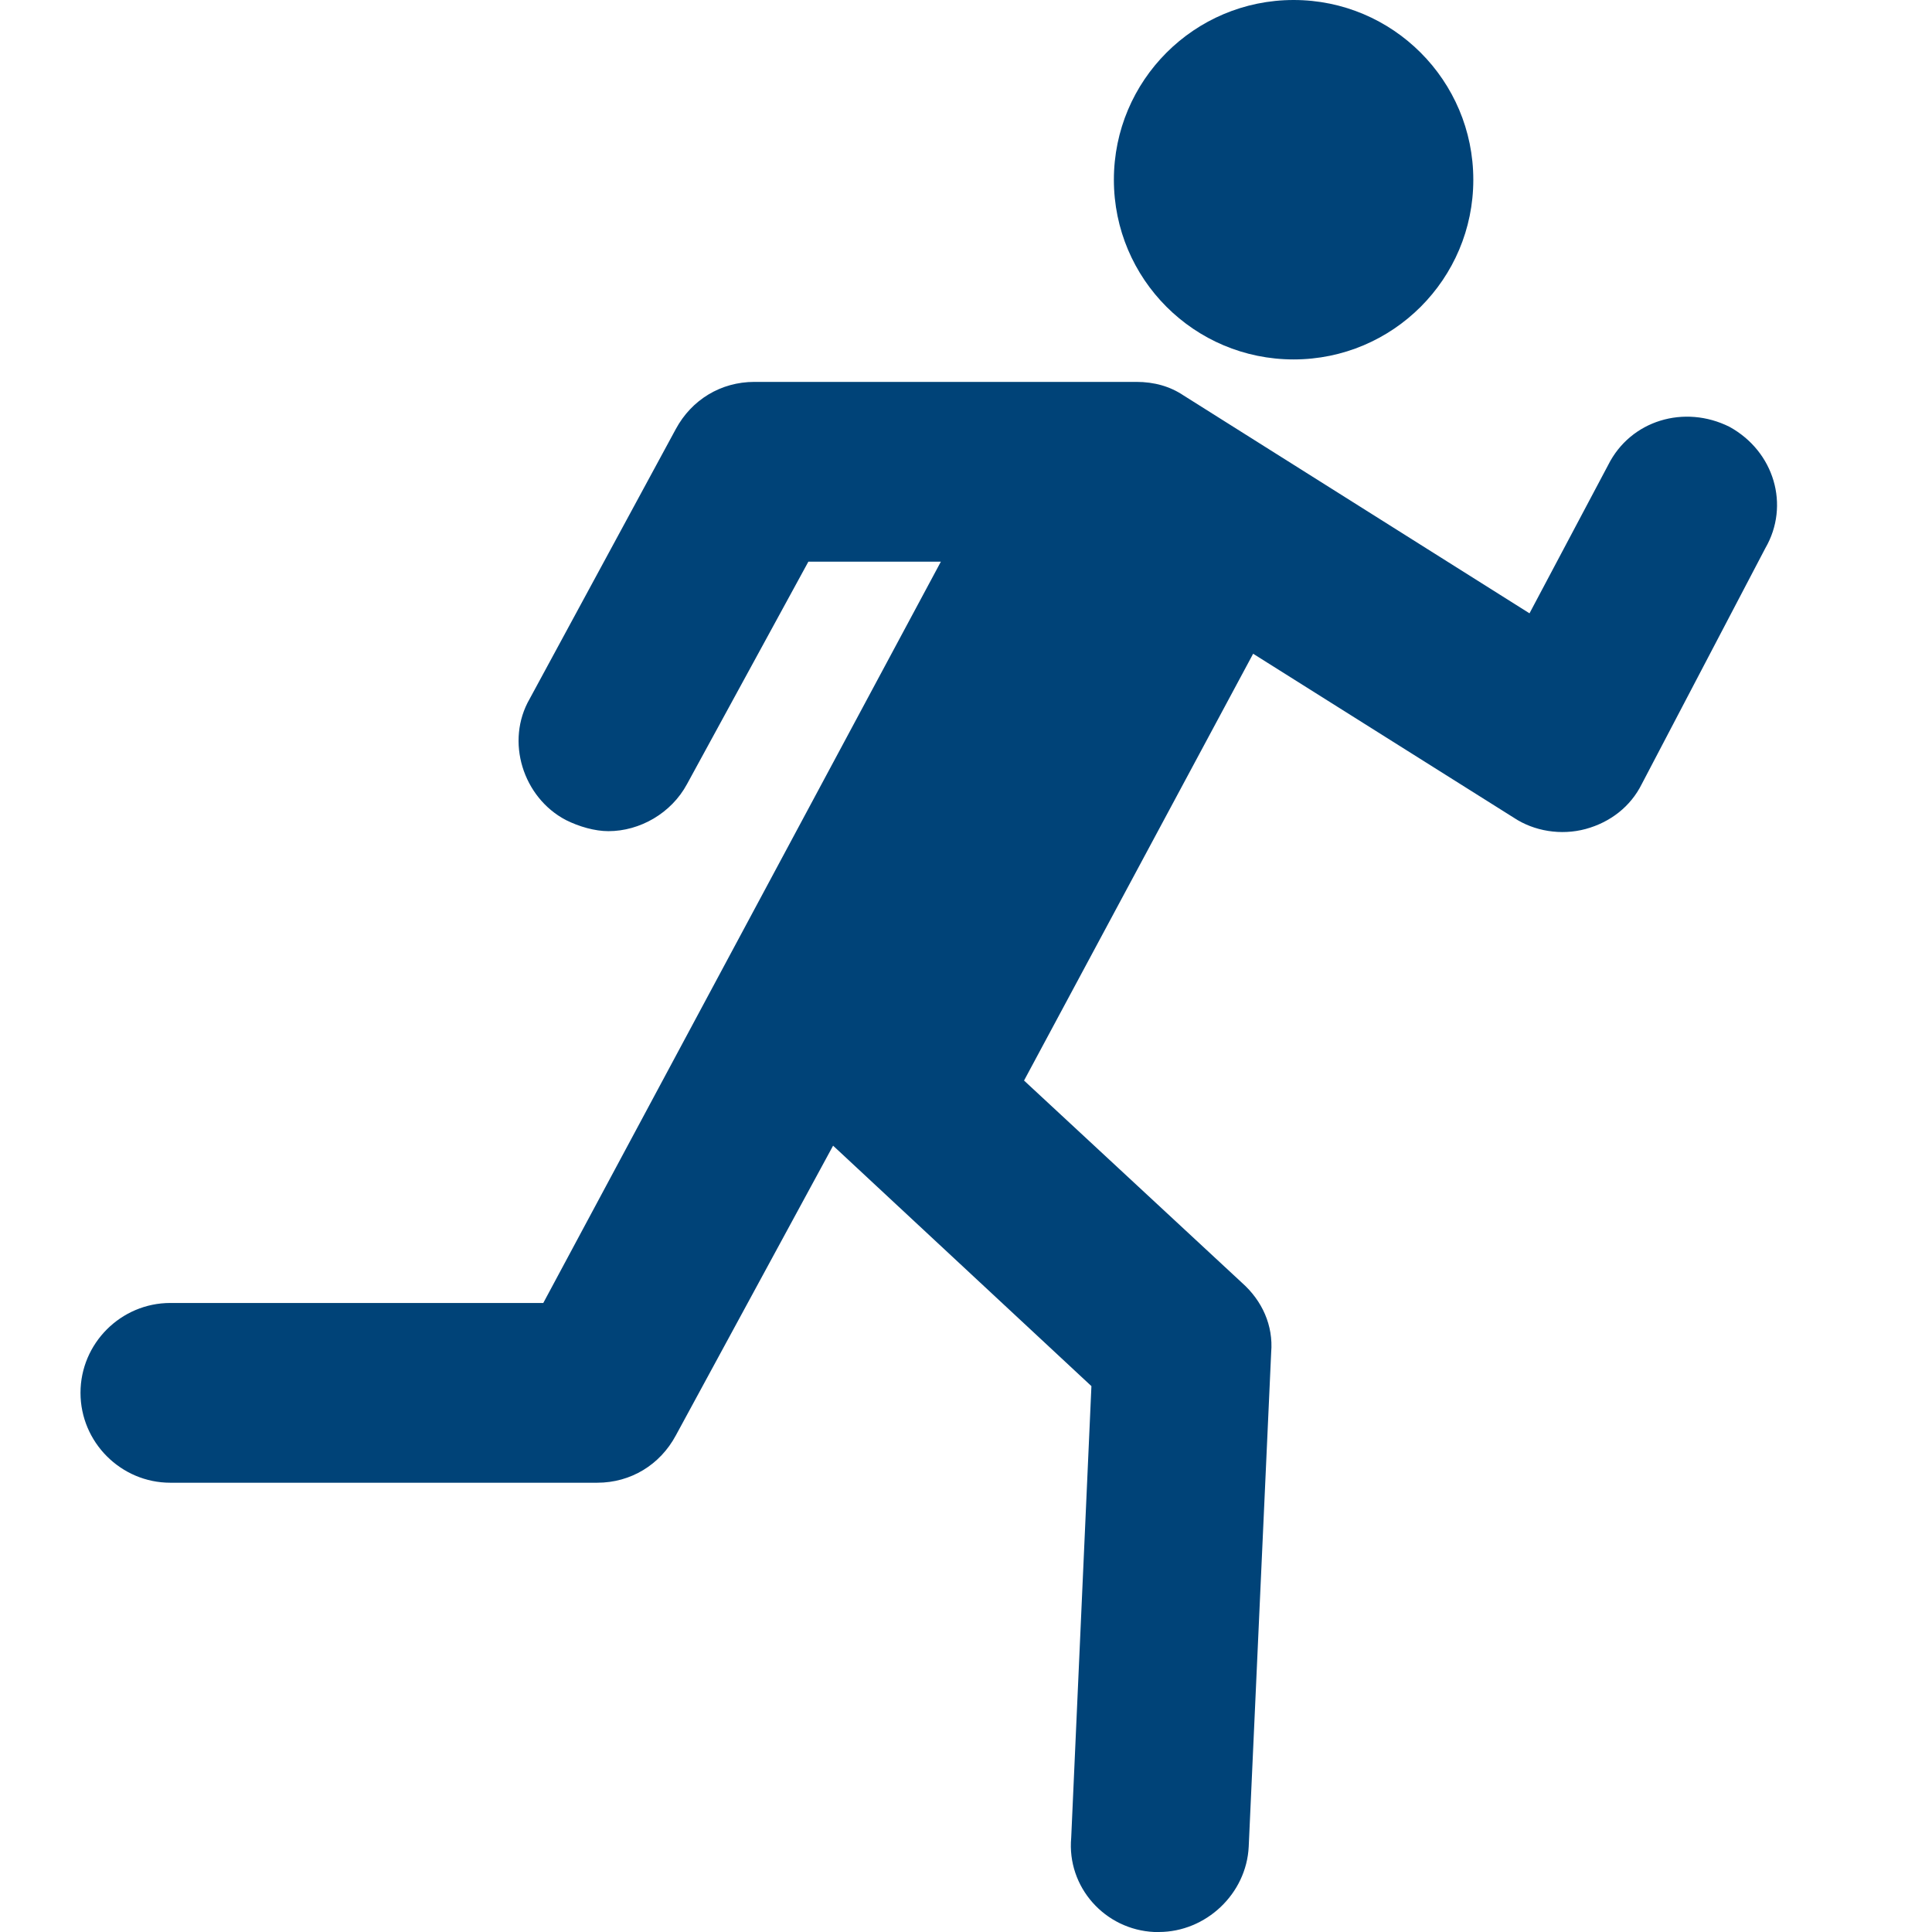 <svg width="24" height="24" viewBox="0 0 24 24" fill="none" xmlns="http://www.w3.org/2000/svg">
<path d="M16.07 4.465C17.302 4.465 18.302 3.466 18.302 2.233C18.302 1 17.302 0 16.07 0C14.836 0 13.837 1 13.837 2.233C13.837 3.466 14.836 4.465 16.07 4.465Z" fill="#004378"/>
<path d="M21.484 5.302C20.926 5.023 20.256 5.219 19.977 5.777L19 7.619L14.702 4.912C14.535 4.8 14.339 4.744 14.116 4.744H9.372C8.953 4.744 8.591 4.967 8.395 5.33L6.581 8.679C6.274 9.209 6.498 9.907 7.028 10.186C7.195 10.27 7.391 10.325 7.558 10.325C7.949 10.325 8.34 10.102 8.535 9.739L10.042 6.977H11.688L6.749 16.186H2.116C1.502 16.186 1 16.688 1 17.302C1 17.916 1.502 18.419 2.116 18.419H7.419C7.837 18.419 8.2 18.195 8.395 17.832L10.349 14.232L13.558 17.219L13.307 22.828C13.251 23.442 13.726 23.972 14.339 24C14.367 24 14.367 24 14.395 24C14.981 24 15.484 23.526 15.512 22.939L15.791 16.8C15.819 16.465 15.679 16.158 15.428 15.935L12.721 13.423L15.567 8.121L18.805 10.158C19.056 10.325 19.391 10.381 19.698 10.298C20.005 10.214 20.256 10.019 20.395 9.739L21.93 6.809C22.237 6.279 22.042 5.609 21.484 5.302Z" fill="#004378"/>
</svg>
